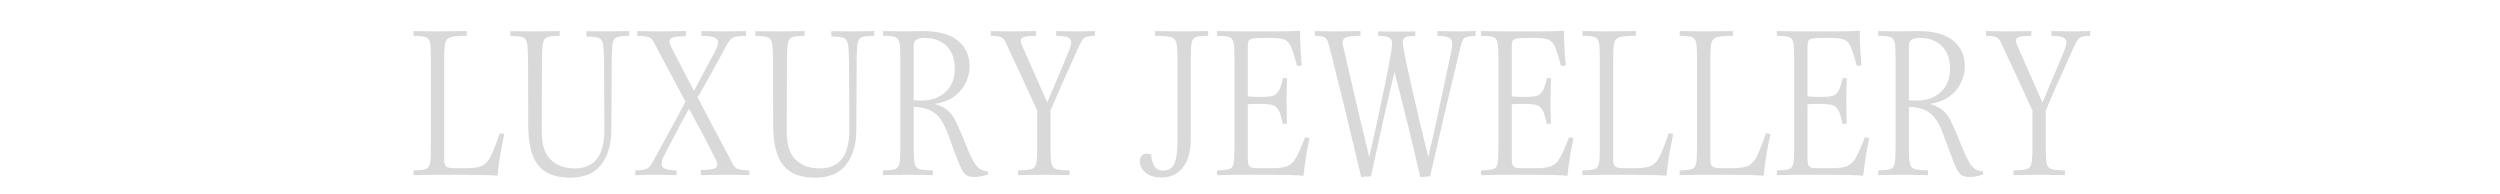<svg xmlns="http://www.w3.org/2000/svg" xmlns:xlink="http://www.w3.org/1999/xlink" width="1200" zoomAndPan="magnify" viewBox="0 0 900 69.75" height="93" preserveAspectRatio="xMidYMid meet" version="1.0"><defs><g/></defs><g fill="#d9d9d9" fill-opacity="1"><g transform="translate(147.221, 62.924)"><g><path d="M 31.891 0.328 C 29.172 0.109 25.008 0 19.406 0 L 8.938 0 L 1.641 0.125 L 1.641 -1.578 C 3.836 -1.617 5.316 -1.781 6.078 -2.062 C 6.848 -2.352 7.344 -3.004 7.562 -4.016 C 7.781 -5.023 7.891 -6.953 7.891 -9.797 L 7.891 -41.828 C 7.891 -44.68 7.781 -46.609 7.562 -47.609 C 7.344 -48.617 6.848 -49.266 6.078 -49.547 C 5.316 -49.836 3.836 -50.004 1.641 -50.047 L 1.641 -51.75 L 8.938 -51.625 L 11.312 -51.625 L 20.844 -51.75 L 20.844 -50.047 C 18 -50.004 16.07 -49.836 15.062 -49.547 C 14.051 -49.266 13.398 -48.617 13.109 -47.609 C 12.828 -46.609 12.688 -44.68 12.688 -41.828 L 12.688 -5.391 C 12.688 -4.254 12.926 -3.469 13.406 -3.031 C 13.895 -2.594 14.863 -2.375 16.312 -2.375 L 20.391 -2.375 C 23.016 -2.375 24.941 -2.633 26.172 -3.156 C 27.398 -3.688 28.441 -4.758 29.297 -6.375 C 30.148 -8 31.301 -10.875 32.75 -15 L 34.328 -14.672 C 33.711 -11.816 33.219 -9.281 32.844 -7.062 C 32.477 -4.852 32.16 -2.391 31.891 0.328 Z M 31.891 0.328 "/></g></g></g><g fill="#d9d9d9" fill-opacity="1"><g transform="translate(182.208, 62.924)"><g><path d="M 22.953 1.047 C 17.734 1.047 13.926 -0.453 11.531 -3.453 C 9.145 -6.453 7.953 -11.305 7.953 -18.016 L 7.891 -41.828 C 7.848 -44.68 7.707 -46.609 7.469 -47.609 C 7.227 -48.617 6.723 -49.254 5.953 -49.516 C 5.18 -49.785 3.703 -49.941 1.516 -49.984 L 1.516 -51.688 L 8.812 -51.625 L 11.969 -51.625 L 19.266 -51.75 L 19.266 -50.047 C 17.078 -50.004 15.598 -49.836 14.828 -49.547 C 14.055 -49.266 13.551 -48.617 13.312 -47.609 C 13.07 -46.609 12.93 -44.68 12.891 -41.828 L 12.828 -15.453 C 12.828 -10.848 13.898 -7.504 16.047 -5.422 C 18.191 -3.336 21.086 -2.297 24.734 -2.297 C 28.191 -2.297 30.828 -3.414 32.641 -5.656 C 34.461 -7.895 35.375 -11.445 35.375 -16.312 L 35.25 -40.844 C 35.207 -43.957 35.066 -46.07 34.828 -47.188 C 34.586 -48.301 34.082 -49 33.312 -49.281 C 32.539 -49.57 31.062 -49.738 28.875 -49.781 L 28.875 -51.688 L 36.172 -51.625 L 37.031 -51.625 L 44.328 -51.75 L 44.328 -50.047 C 42.129 -50.004 40.645 -49.836 39.875 -49.547 C 39.113 -49.266 38.625 -48.617 38.406 -47.609 C 38.188 -46.609 38.055 -44.68 38.016 -41.828 L 37.875 -16.312 C 37.875 -11.051 36.664 -6.844 34.25 -3.688 C 31.844 -0.531 28.078 1.047 22.953 1.047 Z M 22.953 1.047 "/></g></g></g><g fill="#d9d9d9" fill-opacity="1"><g transform="translate(228.045, 62.924)"><g><path d="M 0.656 0.125 L 0.656 -1.578 C 2.188 -1.617 3.328 -1.738 4.078 -1.938 C 4.828 -2.133 5.406 -2.473 5.812 -2.953 C 6.227 -3.441 6.742 -4.254 7.359 -5.391 C 12.711 -15.129 16.508 -22.102 18.75 -26.312 L 8.875 -44.781 L 8.094 -46.297 C 7.52 -47.441 7.047 -48.242 6.672 -48.703 C 6.297 -49.16 5.723 -49.488 4.953 -49.688 C 4.191 -49.883 3 -50.004 1.375 -50.047 L 1.375 -51.75 L 8.156 -51.625 L 11.312 -51.625 L 18.875 -51.75 L 18.875 -49.922 C 16.633 -49.867 15.086 -49.711 14.234 -49.453 C 13.379 -49.191 12.953 -48.734 12.953 -48.078 C 12.953 -47.504 13.219 -46.711 13.75 -45.703 L 15.594 -42.156 C 18.438 -36.582 20.492 -32.594 21.766 -30.188 C 24.359 -35.008 26.945 -39.852 29.531 -44.719 C 30.145 -46.031 30.453 -46.992 30.453 -47.609 C 30.453 -48.484 29.977 -49.098 29.031 -49.453 C 28.094 -49.805 26.57 -50.004 24.469 -50.047 L 24.469 -51.75 L 31.234 -51.625 L 34.328 -51.625 L 40.516 -51.75 L 40.516 -50.047 C 38.805 -50.004 37.547 -49.883 36.734 -49.688 C 35.922 -49.488 35.297 -49.145 34.859 -48.656 C 34.422 -48.176 33.895 -47.367 33.281 -46.234 C 29.25 -38.648 25.848 -32.535 23.078 -27.891 C 25.797 -22.629 29.504 -15.613 34.203 -6.844 L 34.984 -5.328 C 35.555 -4.18 36.023 -3.379 36.391 -2.922 C 36.766 -2.461 37.336 -2.133 38.109 -1.938 C 38.879 -1.738 40.078 -1.617 41.703 -1.578 L 41.703 0.125 L 34.922 0 L 31.828 0 L 24.266 0.125 L 24.266 -1.703 C 26.461 -1.754 28 -1.91 28.875 -2.172 C 29.75 -2.43 30.188 -2.91 30.188 -3.609 C 30.188 -4.223 29.922 -5.016 29.391 -5.984 C 26.672 -11.422 23.539 -17.363 20 -23.812 C 17.938 -20.164 14.953 -14.531 11.047 -6.906 C 10.43 -5.719 10.125 -4.734 10.125 -3.953 C 10.125 -3.066 10.551 -2.457 11.406 -2.125 C 12.258 -1.801 13.629 -1.617 15.516 -1.578 L 15.516 0.125 L 9.406 0 L 6.25 0 Z M 0.656 0.125 "/></g></g></g><g fill="#d9d9d9" fill-opacity="1"><g transform="translate(270.398, 62.924)"><g><path d="M 22.953 1.047 C 17.734 1.047 13.926 -0.453 11.531 -3.453 C 9.145 -6.453 7.953 -11.305 7.953 -18.016 L 7.891 -41.828 C 7.848 -44.68 7.707 -46.609 7.469 -47.609 C 7.227 -48.617 6.723 -49.254 5.953 -49.516 C 5.18 -49.785 3.703 -49.941 1.516 -49.984 L 1.516 -51.688 L 8.812 -51.625 L 11.969 -51.625 L 19.266 -51.75 L 19.266 -50.047 C 17.078 -50.004 15.598 -49.836 14.828 -49.547 C 14.055 -49.266 13.551 -48.617 13.312 -47.609 C 13.07 -46.609 12.93 -44.68 12.891 -41.828 L 12.828 -15.453 C 12.828 -10.848 13.898 -7.504 16.047 -5.422 C 18.191 -3.336 21.086 -2.297 24.734 -2.297 C 28.191 -2.297 30.828 -3.414 32.641 -5.656 C 34.461 -7.895 35.375 -11.445 35.375 -16.312 L 35.25 -40.844 C 35.207 -43.957 35.066 -46.07 34.828 -47.188 C 34.586 -48.301 34.082 -49 33.312 -49.281 C 32.539 -49.57 31.062 -49.738 28.875 -49.781 L 28.875 -51.688 L 36.172 -51.625 L 37.031 -51.625 L 44.328 -51.75 L 44.328 -50.047 C 42.129 -50.004 40.645 -49.836 39.875 -49.547 C 39.113 -49.266 38.625 -48.617 38.406 -47.609 C 38.188 -46.609 38.055 -44.68 38.016 -41.828 L 37.875 -16.312 C 37.875 -11.051 36.664 -6.844 34.25 -3.688 C 31.844 -0.531 28.078 1.047 22.953 1.047 Z M 22.953 1.047 "/></g></g></g><g fill="#d9d9d9" fill-opacity="1"><g transform="translate(316.235, 62.924)"><g><path d="M 34.594 0.797 C 33.32 0.797 32.344 0.57 31.656 0.125 C 30.977 -0.312 30.363 -1.086 29.812 -2.203 C 29.27 -3.316 28.473 -5.32 27.422 -8.219 L 25.125 -14.406 C 24.25 -16.812 23.305 -18.719 22.297 -20.125 C 21.285 -21.531 20.023 -22.582 18.516 -23.281 C 17.004 -23.977 15.062 -24.375 12.688 -24.469 L 12.688 -9.797 C 12.688 -6.953 12.805 -5.023 13.047 -4.016 C 13.297 -3.004 13.836 -2.352 14.672 -2.062 C 15.504 -1.781 17.145 -1.617 19.594 -1.578 L 19.594 0.125 L 11.516 0 L 8.938 0 L 1.641 0.125 L 1.641 -1.578 C 3.836 -1.617 5.316 -1.781 6.078 -2.062 C 6.848 -2.352 7.344 -3.004 7.562 -4.016 C 7.781 -5.023 7.891 -6.953 7.891 -9.797 L 7.891 -41.828 C 7.891 -44.68 7.781 -46.609 7.562 -47.609 C 7.344 -48.617 6.848 -49.266 6.078 -49.547 C 5.316 -49.836 3.836 -50.004 1.641 -50.047 L 1.641 -51.75 L 8.938 -51.625 L 13.281 -51.688 C 13.938 -51.727 14.816 -51.75 15.922 -51.75 C 21.617 -51.75 25.859 -50.586 28.641 -48.266 C 31.422 -45.941 32.812 -42.895 32.812 -39.125 C 32.812 -36.801 32.273 -34.648 31.203 -32.672 C 30.129 -30.703 28.648 -29.094 26.766 -27.844 C 24.879 -26.602 22.754 -25.848 20.391 -25.578 L 20.391 -25.453 C 22.234 -24.922 23.703 -24.195 24.797 -23.281 C 25.891 -22.363 26.797 -21.223 27.516 -19.859 C 28.242 -18.504 29.156 -16.488 30.25 -13.812 L 31.891 -9.797 C 32.898 -7.336 33.785 -5.504 34.547 -4.297 C 35.316 -3.098 36.051 -2.312 36.75 -1.938 C 37.457 -1.562 38.336 -1.332 39.391 -1.25 L 39.453 -0.125 C 37.703 0.488 36.082 0.797 34.594 0.797 Z M 15.328 -26.703 C 18.961 -26.703 21.895 -27.719 24.125 -29.75 C 26.363 -31.789 27.484 -34.633 27.484 -38.281 C 27.484 -41.613 26.531 -44.273 24.625 -46.266 C 22.719 -48.266 20.055 -49.266 16.641 -49.266 C 15.234 -49.266 14.223 -49.039 13.609 -48.594 C 12.992 -48.156 12.688 -47.391 12.688 -46.297 L 12.688 -26.828 Z M 15.328 -26.703 "/></g></g></g><g fill="#d9d9d9" fill-opacity="1"><g transform="translate(356.352, 62.924)"><g><path d="M 10.188 0.125 L 10.188 -1.578 C 12.602 -1.617 14.227 -1.781 15.062 -2.062 C 15.895 -2.352 16.43 -3.004 16.672 -4.016 C 16.91 -5.023 17.031 -6.953 17.031 -9.797 L 17.031 -23.156 C 12.645 -32.75 9.312 -39.938 7.031 -44.719 L 6.375 -46.172 C 5.852 -47.398 5.426 -48.242 5.094 -48.703 C 4.77 -49.16 4.266 -49.488 3.578 -49.688 C 2.898 -49.883 1.816 -50.004 0.328 -50.047 L 0.328 -51.75 L 6.438 -51.625 L 9.734 -51.625 L 16.641 -51.75 L 16.641 -50.047 C 14.578 -50.004 13.141 -49.863 12.328 -49.625 C 11.516 -49.383 11.109 -48.93 11.109 -48.266 C 11.109 -47.828 11.328 -47.109 11.766 -46.109 L 20.656 -26.047 L 26.047 -38.797 L 28.469 -44.656 C 29 -45.926 29.266 -46.91 29.266 -47.609 C 29.266 -48.535 28.848 -49.16 28.016 -49.484 C 27.18 -49.816 25.801 -50.004 23.875 -50.047 L 23.875 -51.75 L 29.984 -51.625 L 33.016 -51.625 L 37.812 -51.75 L 37.812 -50.047 C 36.5 -50.004 35.523 -49.883 34.891 -49.688 C 34.254 -49.488 33.758 -49.145 33.406 -48.656 C 33.051 -48.176 32.594 -47.348 32.031 -46.172 C 27.426 -35.992 24.023 -28.32 21.828 -23.156 L 21.828 -9.797 C 21.828 -6.953 21.945 -5.023 22.188 -4.016 C 22.438 -3.004 22.977 -2.352 23.812 -2.062 C 24.645 -1.781 26.285 -1.617 28.734 -1.578 L 28.734 0.125 L 20.656 0 L 18.219 0 Z M 10.188 0.125 "/></g></g></g><g fill="#d9d9d9" fill-opacity="1"><g transform="translate(394.495, 62.924)"><g/></g></g><g fill="#d9d9d9" fill-opacity="1"><g transform="translate(409.029, 62.924)"><g><path d="M 9.141 0.984 C 6.773 0.984 4.879 0.426 3.453 -0.688 C 2.023 -1.812 1.312 -3.203 1.312 -4.859 C 1.312 -5.691 1.539 -6.359 2 -6.859 C 2.469 -7.367 3.094 -7.625 3.875 -7.625 C 4.406 -7.625 4.93 -7.535 5.453 -7.359 C 5.453 -5.742 5.781 -4.363 6.438 -3.219 C 7.102 -2.082 8.18 -1.516 9.672 -1.516 C 10.984 -1.516 12.008 -1.863 12.75 -2.562 C 13.5 -3.258 14.035 -4.41 14.359 -6.016 C 14.691 -7.617 14.859 -9.82 14.859 -12.625 L 14.859 -41.828 C 14.859 -44.68 14.719 -46.609 14.438 -47.609 C 14.156 -48.617 13.52 -49.266 12.531 -49.547 C 11.539 -49.836 9.625 -50.004 6.781 -50.047 L 6.781 -51.75 L 16.25 -51.625 L 18.609 -51.625 L 25.906 -51.75 L 25.906 -50.047 C 23.719 -50.004 22.238 -49.836 21.469 -49.547 C 20.707 -49.266 20.211 -48.617 19.984 -47.609 C 19.766 -46.609 19.656 -44.68 19.656 -41.828 L 19.656 -12.891 C 19.656 -8.422 18.691 -4.988 16.766 -2.594 C 14.836 -0.207 12.297 0.984 9.141 0.984 Z M 9.141 0.984 "/></g></g></g><g fill="#d9d9d9" fill-opacity="1"><g transform="translate(436.518, 62.924)"><g><path d="M 32.75 0.328 C 30.031 0.109 25.844 0 20.188 0 L 8.938 0 L 1.641 0.125 L 1.641 -1.578 C 3.836 -1.617 5.316 -1.781 6.078 -2.062 C 6.848 -2.352 7.344 -3.004 7.562 -4.016 C 7.781 -5.023 7.891 -6.953 7.891 -9.797 L 7.891 -41.828 C 7.891 -44.68 7.781 -46.609 7.562 -47.609 C 7.344 -48.617 6.848 -49.266 6.078 -49.547 C 5.316 -49.836 3.836 -50.004 1.641 -50.047 L 1.641 -51.75 L 8.938 -51.625 L 22.891 -51.625 C 26.836 -51.625 29.707 -51.711 31.5 -51.891 C 31.5 -48.254 31.695 -44.066 32.094 -39.328 L 30.453 -39.203 C 29.523 -42.578 28.773 -44.898 28.203 -46.172 C 27.641 -47.441 26.863 -48.273 25.875 -48.672 C 24.895 -49.066 23.219 -49.266 20.844 -49.266 L 18.078 -49.266 C 16.285 -49.266 15.023 -49.188 14.297 -49.031 C 13.578 -48.875 13.129 -48.578 12.953 -48.141 C 12.773 -47.703 12.688 -46.938 12.688 -45.844 L 12.688 -28.219 C 14.094 -28.082 15.52 -28.016 16.969 -28.016 C 19.07 -28.016 20.594 -28.133 21.531 -28.375 C 22.477 -28.613 23.234 -29.203 23.797 -30.141 C 24.367 -31.086 24.875 -32.641 25.312 -34.797 L 26.828 -34.797 C 26.703 -31.723 26.641 -28.848 26.641 -26.172 C 26.641 -24.379 26.68 -21.77 26.766 -18.344 L 25.25 -18.344 C 24.812 -20.664 24.316 -22.312 23.766 -23.281 C 23.223 -24.25 22.477 -24.863 21.531 -25.125 C 20.594 -25.383 19.07 -25.516 16.969 -25.516 C 15.039 -25.516 13.613 -25.473 12.688 -25.391 L 12.688 -5.391 C 12.688 -4.297 12.895 -3.52 13.312 -3.062 C 13.727 -2.602 14.508 -2.375 15.656 -2.375 L 21.109 -2.375 C 23.691 -2.375 25.598 -2.613 26.828 -3.094 C 28.055 -3.57 29.098 -4.523 29.953 -5.953 C 30.805 -7.379 31.938 -9.91 33.344 -13.547 L 34.922 -13.156 C 34.004 -9.125 33.281 -4.629 32.75 0.328 Z M 32.75 0.328 "/></g></g></g><g fill="#d9d9d9" fill-opacity="1"><g transform="translate(473.017, 62.924)"><g><path d="M 17.031 0.859 C 13.57 -13.828 9.891 -28.953 5.984 -44.516 C 5.504 -46.398 5.129 -47.648 4.859 -48.266 C 4.598 -48.879 4.16 -49.316 3.547 -49.578 C 2.93 -49.848 1.859 -50.004 0.328 -50.047 L 0.328 -51.75 L 5.781 -51.625 L 9.141 -51.625 L 16.766 -51.75 L 16.766 -50.047 C 14.223 -50.004 12.516 -49.816 11.641 -49.484 C 10.766 -49.16 10.328 -48.535 10.328 -47.609 C 10.328 -47.348 10.414 -46.781 10.594 -45.906 C 14.977 -26.875 18.086 -13.695 19.922 -6.375 C 21.586 -13.613 23.375 -21.836 25.281 -31.047 C 27.188 -40.254 28.141 -45.602 28.141 -47.094 C 28.141 -48.27 27.801 -49.035 27.125 -49.391 C 26.445 -49.742 25.098 -49.961 23.078 -50.047 L 23.078 -51.625 L 30.062 -51.562 L 36.5 -51.625 L 36.5 -49.984 C 34.75 -49.984 33.555 -49.828 32.922 -49.516 C 32.285 -49.211 31.969 -48.645 31.969 -47.812 C 31.969 -46.445 33.02 -41.117 35.125 -31.828 C 37.227 -22.535 39.242 -14.051 41.172 -6.375 C 43.016 -14.176 45.773 -26.891 49.453 -44.516 C 49.672 -45.703 49.781 -46.562 49.781 -47.094 C 49.781 -48.227 49.395 -48.984 48.625 -49.359 C 47.863 -49.734 46.473 -49.961 44.453 -50.047 L 44.453 -51.75 L 50.438 -51.625 L 53.078 -51.625 L 58.203 -51.75 L 58.203 -50.047 C 56.797 -50.004 55.754 -49.875 55.078 -49.656 C 54.398 -49.438 53.914 -49.07 53.625 -48.562 C 53.344 -48.062 53.051 -47.195 52.75 -45.969 C 49.32 -31.938 45.68 -16.438 41.828 0.531 L 38.281 0.859 C 35.164 -12.648 32.07 -25.254 29 -36.953 C 27.031 -28.973 24.203 -16.477 20.516 0.531 C 18.984 0.57 17.82 0.68 17.031 0.859 Z M 17.031 0.859 "/></g></g></g><g fill="#d9d9d9" fill-opacity="1"><g transform="translate(531.548, 62.924)"><g><path d="M 32.75 0.328 C 30.031 0.109 25.844 0 20.188 0 L 8.938 0 L 1.641 0.125 L 1.641 -1.578 C 3.836 -1.617 5.316 -1.781 6.078 -2.062 C 6.848 -2.352 7.344 -3.004 7.562 -4.016 C 7.781 -5.023 7.891 -6.953 7.891 -9.797 L 7.891 -41.828 C 7.891 -44.68 7.781 -46.609 7.562 -47.609 C 7.344 -48.617 6.848 -49.266 6.078 -49.547 C 5.316 -49.836 3.836 -50.004 1.641 -50.047 L 1.641 -51.75 L 8.938 -51.625 L 22.891 -51.625 C 26.836 -51.625 29.707 -51.711 31.5 -51.891 C 31.5 -48.254 31.695 -44.066 32.094 -39.328 L 30.453 -39.203 C 29.523 -42.578 28.773 -44.898 28.203 -46.172 C 27.641 -47.441 26.863 -48.273 25.875 -48.672 C 24.895 -49.066 23.219 -49.266 20.844 -49.266 L 18.078 -49.266 C 16.285 -49.266 15.023 -49.188 14.297 -49.031 C 13.578 -48.875 13.129 -48.578 12.953 -48.141 C 12.773 -47.703 12.688 -46.938 12.688 -45.844 L 12.688 -28.219 C 14.094 -28.082 15.52 -28.016 16.969 -28.016 C 19.07 -28.016 20.594 -28.133 21.531 -28.375 C 22.477 -28.613 23.234 -29.203 23.797 -30.141 C 24.367 -31.086 24.875 -32.641 25.312 -34.797 L 26.828 -34.797 C 26.703 -31.723 26.641 -28.848 26.641 -26.172 C 26.641 -24.379 26.68 -21.77 26.766 -18.344 L 25.25 -18.344 C 24.812 -20.664 24.316 -22.312 23.766 -23.281 C 23.223 -24.25 22.477 -24.863 21.531 -25.125 C 20.594 -25.383 19.07 -25.516 16.969 -25.516 C 15.039 -25.516 13.613 -25.473 12.688 -25.391 L 12.688 -5.391 C 12.688 -4.297 12.895 -3.52 13.312 -3.062 C 13.727 -2.602 14.508 -2.375 15.656 -2.375 L 21.109 -2.375 C 23.691 -2.375 25.598 -2.613 26.828 -3.094 C 28.055 -3.57 29.098 -4.523 29.953 -5.953 C 30.805 -7.379 31.938 -9.91 33.344 -13.547 L 34.922 -13.156 C 34.004 -9.125 33.281 -4.629 32.75 0.328 Z M 32.75 0.328 "/></g></g></g><g fill="#d9d9d9" fill-opacity="1"><g transform="translate(568.047, 62.924)"><g><path d="M 31.891 0.328 C 29.172 0.109 25.008 0 19.406 0 L 8.938 0 L 1.641 0.125 L 1.641 -1.578 C 3.836 -1.617 5.316 -1.781 6.078 -2.062 C 6.848 -2.352 7.344 -3.004 7.562 -4.016 C 7.781 -5.023 7.891 -6.953 7.891 -9.797 L 7.891 -41.828 C 7.891 -44.68 7.781 -46.609 7.562 -47.609 C 7.344 -48.617 6.848 -49.266 6.078 -49.547 C 5.316 -49.836 3.836 -50.004 1.641 -50.047 L 1.641 -51.75 L 8.938 -51.625 L 11.312 -51.625 L 20.844 -51.75 L 20.844 -50.047 C 18 -50.004 16.07 -49.836 15.062 -49.547 C 14.051 -49.266 13.398 -48.617 13.109 -47.609 C 12.828 -46.609 12.688 -44.68 12.688 -41.828 L 12.688 -5.391 C 12.688 -4.254 12.926 -3.469 13.406 -3.031 C 13.895 -2.594 14.863 -2.375 16.312 -2.375 L 20.391 -2.375 C 23.016 -2.375 24.941 -2.633 26.172 -3.156 C 27.398 -3.688 28.441 -4.758 29.297 -6.375 C 30.148 -8 31.301 -10.875 32.75 -15 L 34.328 -14.672 C 33.711 -11.816 33.219 -9.281 32.844 -7.062 C 32.477 -4.852 32.16 -2.391 31.891 0.328 Z M 31.891 0.328 "/></g></g></g><g fill="#d9d9d9" fill-opacity="1"><g transform="translate(603.034, 62.924)"><g><path d="M 31.891 0.328 C 29.172 0.109 25.008 0 19.406 0 L 8.938 0 L 1.641 0.125 L 1.641 -1.578 C 3.836 -1.617 5.316 -1.781 6.078 -2.062 C 6.848 -2.352 7.344 -3.004 7.562 -4.016 C 7.781 -5.023 7.891 -6.953 7.891 -9.797 L 7.891 -41.828 C 7.891 -44.68 7.781 -46.609 7.562 -47.609 C 7.344 -48.617 6.848 -49.266 6.078 -49.547 C 5.316 -49.836 3.836 -50.004 1.641 -50.047 L 1.641 -51.75 L 8.938 -51.625 L 11.312 -51.625 L 20.844 -51.75 L 20.844 -50.047 C 18 -50.004 16.07 -49.836 15.062 -49.547 C 14.051 -49.266 13.398 -48.617 13.109 -47.609 C 12.828 -46.609 12.688 -44.68 12.688 -41.828 L 12.688 -5.391 C 12.688 -4.254 12.926 -3.469 13.406 -3.031 C 13.895 -2.594 14.863 -2.375 16.312 -2.375 L 20.391 -2.375 C 23.016 -2.375 24.941 -2.633 26.172 -3.156 C 27.398 -3.688 28.441 -4.758 29.297 -6.375 C 30.148 -8 31.301 -10.875 32.75 -15 L 34.328 -14.672 C 33.711 -11.816 33.219 -9.281 32.844 -7.062 C 32.477 -4.852 32.16 -2.391 31.891 0.328 Z M 31.891 0.328 "/></g></g></g><g fill="#d9d9d9" fill-opacity="1"><g transform="translate(638.02, 62.924)"><g><path d="M 32.75 0.328 C 30.031 0.109 25.844 0 20.188 0 L 8.938 0 L 1.641 0.125 L 1.641 -1.578 C 3.836 -1.617 5.316 -1.781 6.078 -2.062 C 6.848 -2.352 7.344 -3.004 7.562 -4.016 C 7.781 -5.023 7.891 -6.953 7.891 -9.797 L 7.891 -41.828 C 7.891 -44.68 7.781 -46.609 7.562 -47.609 C 7.344 -48.617 6.848 -49.266 6.078 -49.547 C 5.316 -49.836 3.836 -50.004 1.641 -50.047 L 1.641 -51.75 L 8.938 -51.625 L 22.891 -51.625 C 26.836 -51.625 29.707 -51.711 31.5 -51.891 C 31.5 -48.254 31.695 -44.066 32.094 -39.328 L 30.453 -39.203 C 29.523 -42.578 28.773 -44.898 28.203 -46.172 C 27.641 -47.441 26.863 -48.273 25.875 -48.672 C 24.895 -49.066 23.219 -49.266 20.844 -49.266 L 18.078 -49.266 C 16.285 -49.266 15.023 -49.188 14.297 -49.031 C 13.578 -48.875 13.129 -48.578 12.953 -48.141 C 12.773 -47.703 12.688 -46.938 12.688 -45.844 L 12.688 -28.219 C 14.094 -28.082 15.52 -28.016 16.969 -28.016 C 19.07 -28.016 20.594 -28.133 21.531 -28.375 C 22.477 -28.613 23.234 -29.203 23.797 -30.141 C 24.367 -31.086 24.875 -32.641 25.312 -34.797 L 26.828 -34.797 C 26.703 -31.723 26.641 -28.848 26.641 -26.172 C 26.641 -24.379 26.68 -21.77 26.766 -18.344 L 25.25 -18.344 C 24.812 -20.664 24.316 -22.312 23.766 -23.281 C 23.223 -24.25 22.477 -24.863 21.531 -25.125 C 20.594 -25.383 19.07 -25.516 16.969 -25.516 C 15.039 -25.516 13.613 -25.473 12.688 -25.391 L 12.688 -5.391 C 12.688 -4.297 12.895 -3.52 13.312 -3.062 C 13.727 -2.602 14.508 -2.375 15.656 -2.375 L 21.109 -2.375 C 23.691 -2.375 25.598 -2.613 26.828 -3.094 C 28.055 -3.57 29.098 -4.523 29.953 -5.953 C 30.805 -7.379 31.938 -9.91 33.344 -13.547 L 34.922 -13.156 C 34.004 -9.125 33.281 -4.629 32.75 0.328 Z M 32.75 0.328 "/></g></g></g><g fill="#d9d9d9" fill-opacity="1"><g transform="translate(674.519, 62.924)"><g><path d="M 34.594 0.797 C 33.32 0.797 32.344 0.57 31.656 0.125 C 30.977 -0.312 30.363 -1.086 29.812 -2.203 C 29.27 -3.316 28.473 -5.32 27.422 -8.219 L 25.125 -14.406 C 24.25 -16.812 23.305 -18.719 22.297 -20.125 C 21.285 -21.531 20.023 -22.582 18.516 -23.281 C 17.004 -23.977 15.062 -24.375 12.688 -24.469 L 12.688 -9.797 C 12.688 -6.953 12.805 -5.023 13.047 -4.016 C 13.297 -3.004 13.836 -2.352 14.672 -2.062 C 15.504 -1.781 17.145 -1.617 19.594 -1.578 L 19.594 0.125 L 11.516 0 L 8.938 0 L 1.641 0.125 L 1.641 -1.578 C 3.836 -1.617 5.316 -1.781 6.078 -2.062 C 6.848 -2.352 7.344 -3.004 7.562 -4.016 C 7.781 -5.023 7.891 -6.953 7.891 -9.797 L 7.891 -41.828 C 7.891 -44.68 7.781 -46.609 7.562 -47.609 C 7.344 -48.617 6.848 -49.266 6.078 -49.547 C 5.316 -49.836 3.836 -50.004 1.641 -50.047 L 1.641 -51.75 L 8.938 -51.625 L 13.281 -51.688 C 13.938 -51.727 14.816 -51.75 15.922 -51.75 C 21.617 -51.75 25.859 -50.586 28.641 -48.266 C 31.422 -45.941 32.812 -42.895 32.812 -39.125 C 32.812 -36.801 32.273 -34.648 31.203 -32.672 C 30.129 -30.703 28.648 -29.094 26.766 -27.844 C 24.879 -26.602 22.754 -25.848 20.391 -25.578 L 20.391 -25.453 C 22.234 -24.922 23.703 -24.195 24.797 -23.281 C 25.891 -22.363 26.797 -21.223 27.516 -19.859 C 28.242 -18.504 29.156 -16.488 30.25 -13.812 L 31.891 -9.797 C 32.898 -7.336 33.785 -5.504 34.547 -4.297 C 35.316 -3.098 36.051 -2.312 36.75 -1.938 C 37.457 -1.562 38.336 -1.332 39.391 -1.25 L 39.453 -0.125 C 37.703 0.488 36.082 0.797 34.594 0.797 Z M 15.328 -26.703 C 18.961 -26.703 21.895 -27.719 24.125 -29.75 C 26.363 -31.789 27.484 -34.633 27.484 -38.281 C 27.484 -41.613 26.531 -44.273 24.625 -46.266 C 22.719 -48.266 20.055 -49.266 16.641 -49.266 C 15.234 -49.266 14.223 -49.039 13.609 -48.594 C 12.992 -48.156 12.688 -47.391 12.688 -46.297 L 12.688 -26.828 Z M 15.328 -26.703 "/></g></g></g><g fill="#d9d9d9" fill-opacity="1"><g transform="translate(714.636, 62.924)"><g><path d="M 10.188 0.125 L 10.188 -1.578 C 12.602 -1.617 14.227 -1.781 15.062 -2.062 C 15.895 -2.352 16.43 -3.004 16.672 -4.016 C 16.91 -5.023 17.031 -6.953 17.031 -9.797 L 17.031 -23.156 C 12.645 -32.75 9.312 -39.938 7.031 -44.719 L 6.375 -46.172 C 5.852 -47.398 5.426 -48.242 5.094 -48.703 C 4.77 -49.16 4.266 -49.488 3.578 -49.688 C 2.898 -49.883 1.816 -50.004 0.328 -50.047 L 0.328 -51.75 L 6.438 -51.625 L 9.734 -51.625 L 16.641 -51.75 L 16.641 -50.047 C 14.578 -50.004 13.141 -49.863 12.328 -49.625 C 11.516 -49.383 11.109 -48.93 11.109 -48.266 C 11.109 -47.828 11.328 -47.109 11.766 -46.109 L 20.656 -26.047 L 26.047 -38.797 L 28.469 -44.656 C 29 -45.926 29.266 -46.91 29.266 -47.609 C 29.266 -48.535 28.848 -49.16 28.016 -49.484 C 27.18 -49.816 25.801 -50.004 23.875 -50.047 L 23.875 -51.75 L 29.984 -51.625 L 33.016 -51.625 L 37.812 -51.75 L 37.812 -50.047 C 36.5 -50.004 35.523 -49.883 34.891 -49.688 C 34.254 -49.488 33.758 -49.145 33.406 -48.656 C 33.051 -48.176 32.594 -47.348 32.031 -46.172 C 27.426 -35.992 24.023 -28.32 21.828 -23.156 L 21.828 -9.797 C 21.828 -6.953 21.945 -5.023 22.188 -4.016 C 22.438 -3.004 22.977 -2.352 23.812 -2.062 C 24.645 -1.781 26.285 -1.617 28.734 -1.578 L 28.734 0.125 L 20.656 0 L 18.219 0 Z M 10.188 0.125 "/></g></g></g></svg>